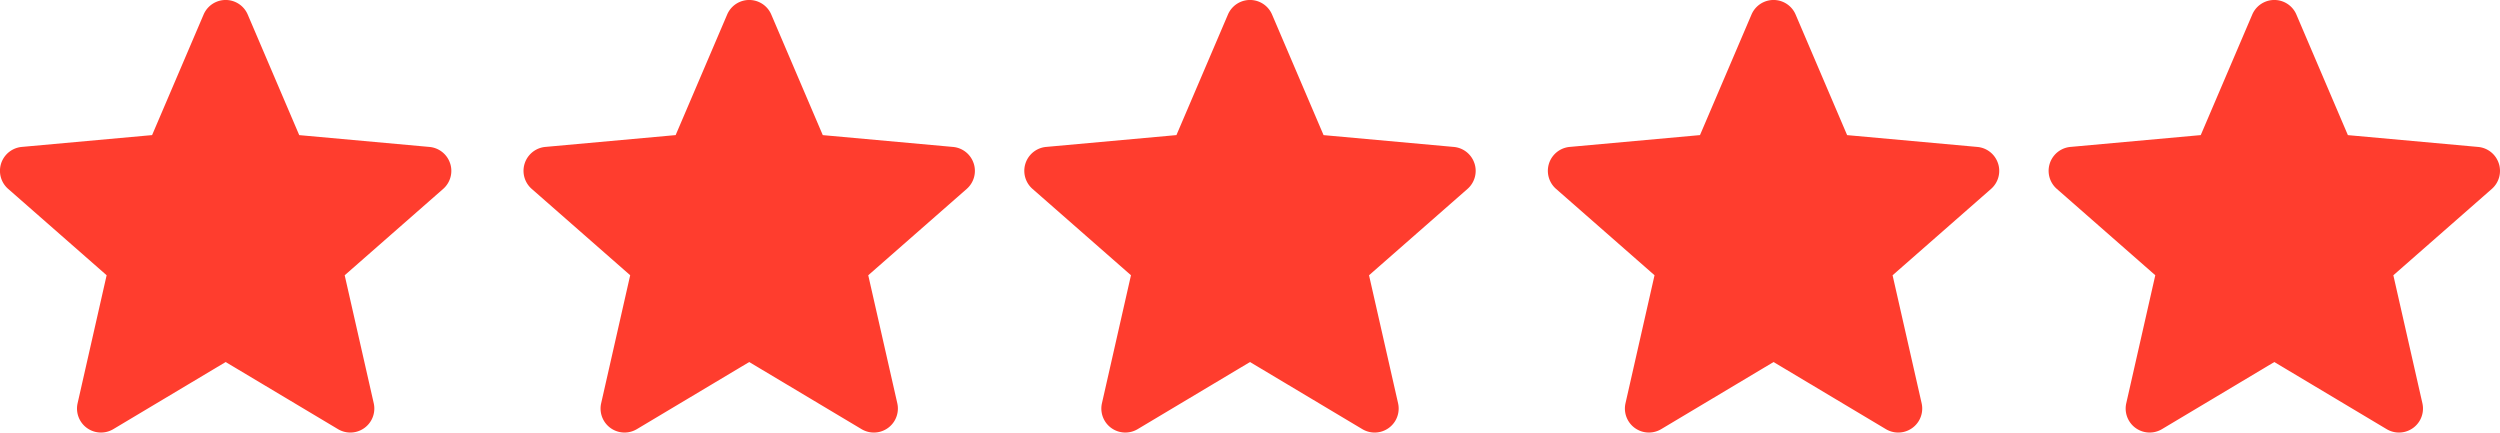 <?xml version="1.0"?>
<svg xmlns="http://www.w3.org/2000/svg" id="ec0c85d1-stars" width="115.489" height="19.98" viewBox="0 0 115.489 19.98">
  <path id="star" d="M20.794,8.045a1.107,1.107,0,0,0-.953-.761l-6.018-.546L11.444,1.169a1.108,1.108,0,0,0-2.039,0L7.026,6.737l-6.019.546a1.109,1.109,0,0,0-.63,1.939l4.549,3.989L3.586,19.12a1.108,1.108,0,0,0,1.649,1.2l5.189-3.1,5.189,3.1a1.109,1.109,0,0,0,1.651-1.2l-1.341-5.908,4.549-3.989a1.109,1.109,0,0,0,.323-1.178Zm-10.27,9.11" transform="translate(0 -0.496)" fill="#ff3d2e"/>
  <path id="star-2" data-name="star" d="M20.794,8.045a1.107,1.107,0,0,0-.953-.761l-6.018-.546L11.444,1.169a1.108,1.108,0,0,0-2.039,0L7.026,6.737l-6.019.546a1.109,1.109,0,0,0-.63,1.939l4.549,3.989L3.586,19.12a1.108,1.108,0,0,0,1.649,1.2l5.189-3.1,5.189,3.1a1.109,1.109,0,0,0,1.651-1.2l-1.341-5.908,4.549-3.989a1.109,1.109,0,0,0,.323-1.178Zm-10.27,9.11" transform="translate(71.506 -0.496)" fill="#ff3d2e"/>
  <path id="star-3" data-name="star" d="M20.794,8.045a1.107,1.107,0,0,0-.953-.761l-6.018-.546L11.444,1.169a1.108,1.108,0,0,0-2.039,0L7.026,6.737l-6.019.546a1.109,1.109,0,0,0-.63,1.939l4.549,3.989L3.586,19.12a1.108,1.108,0,0,0,1.649,1.2l5.189-3.1,5.189,3.1a1.109,1.109,0,0,0,1.651-1.2l-1.341-5.908,4.549-3.989a1.109,1.109,0,0,0,.323-1.178Zm-10.27,9.11" transform="translate(47.32 -0.496)" fill="#ff3d2e"/>
  <path id="star-4" data-name="star" d="M20.794,8.045a1.107,1.107,0,0,0-.953-.761l-6.018-.546L11.444,1.169a1.108,1.108,0,0,0-2.039,0L7.026,6.737l-6.019.546a1.109,1.109,0,0,0-.63,1.939l4.549,3.989L3.586,19.12a1.108,1.108,0,0,0,1.649,1.2l5.189-3.1,5.189,3.1a1.109,1.109,0,0,0,1.651-1.2l-1.341-5.908,4.549-3.989a1.109,1.109,0,0,0,.323-1.178Zm-10.27,9.11" transform="translate(24.186 -0.496)" fill="#ff3d2e"/>
  <path id="star-5" data-name="star" d="M20.794,8.045a1.107,1.107,0,0,0-.953-.761l-6.018-.546L11.444,1.169a1.108,1.108,0,0,0-2.039,0L7.026,6.737l-6.019.546a1.109,1.109,0,0,0-.63,1.939l4.549,3.989L3.586,19.12a1.108,1.108,0,0,0,1.649,1.2l5.189-3.1,5.189,3.1a1.109,1.109,0,0,0,1.651-1.2l-1.341-5.908,4.549-3.989a1.109,1.109,0,0,0,.323-1.178Zm-10.27,9.11" transform="translate(94.639 -0.496)" fill="#ff3d2e"/>
</svg>
